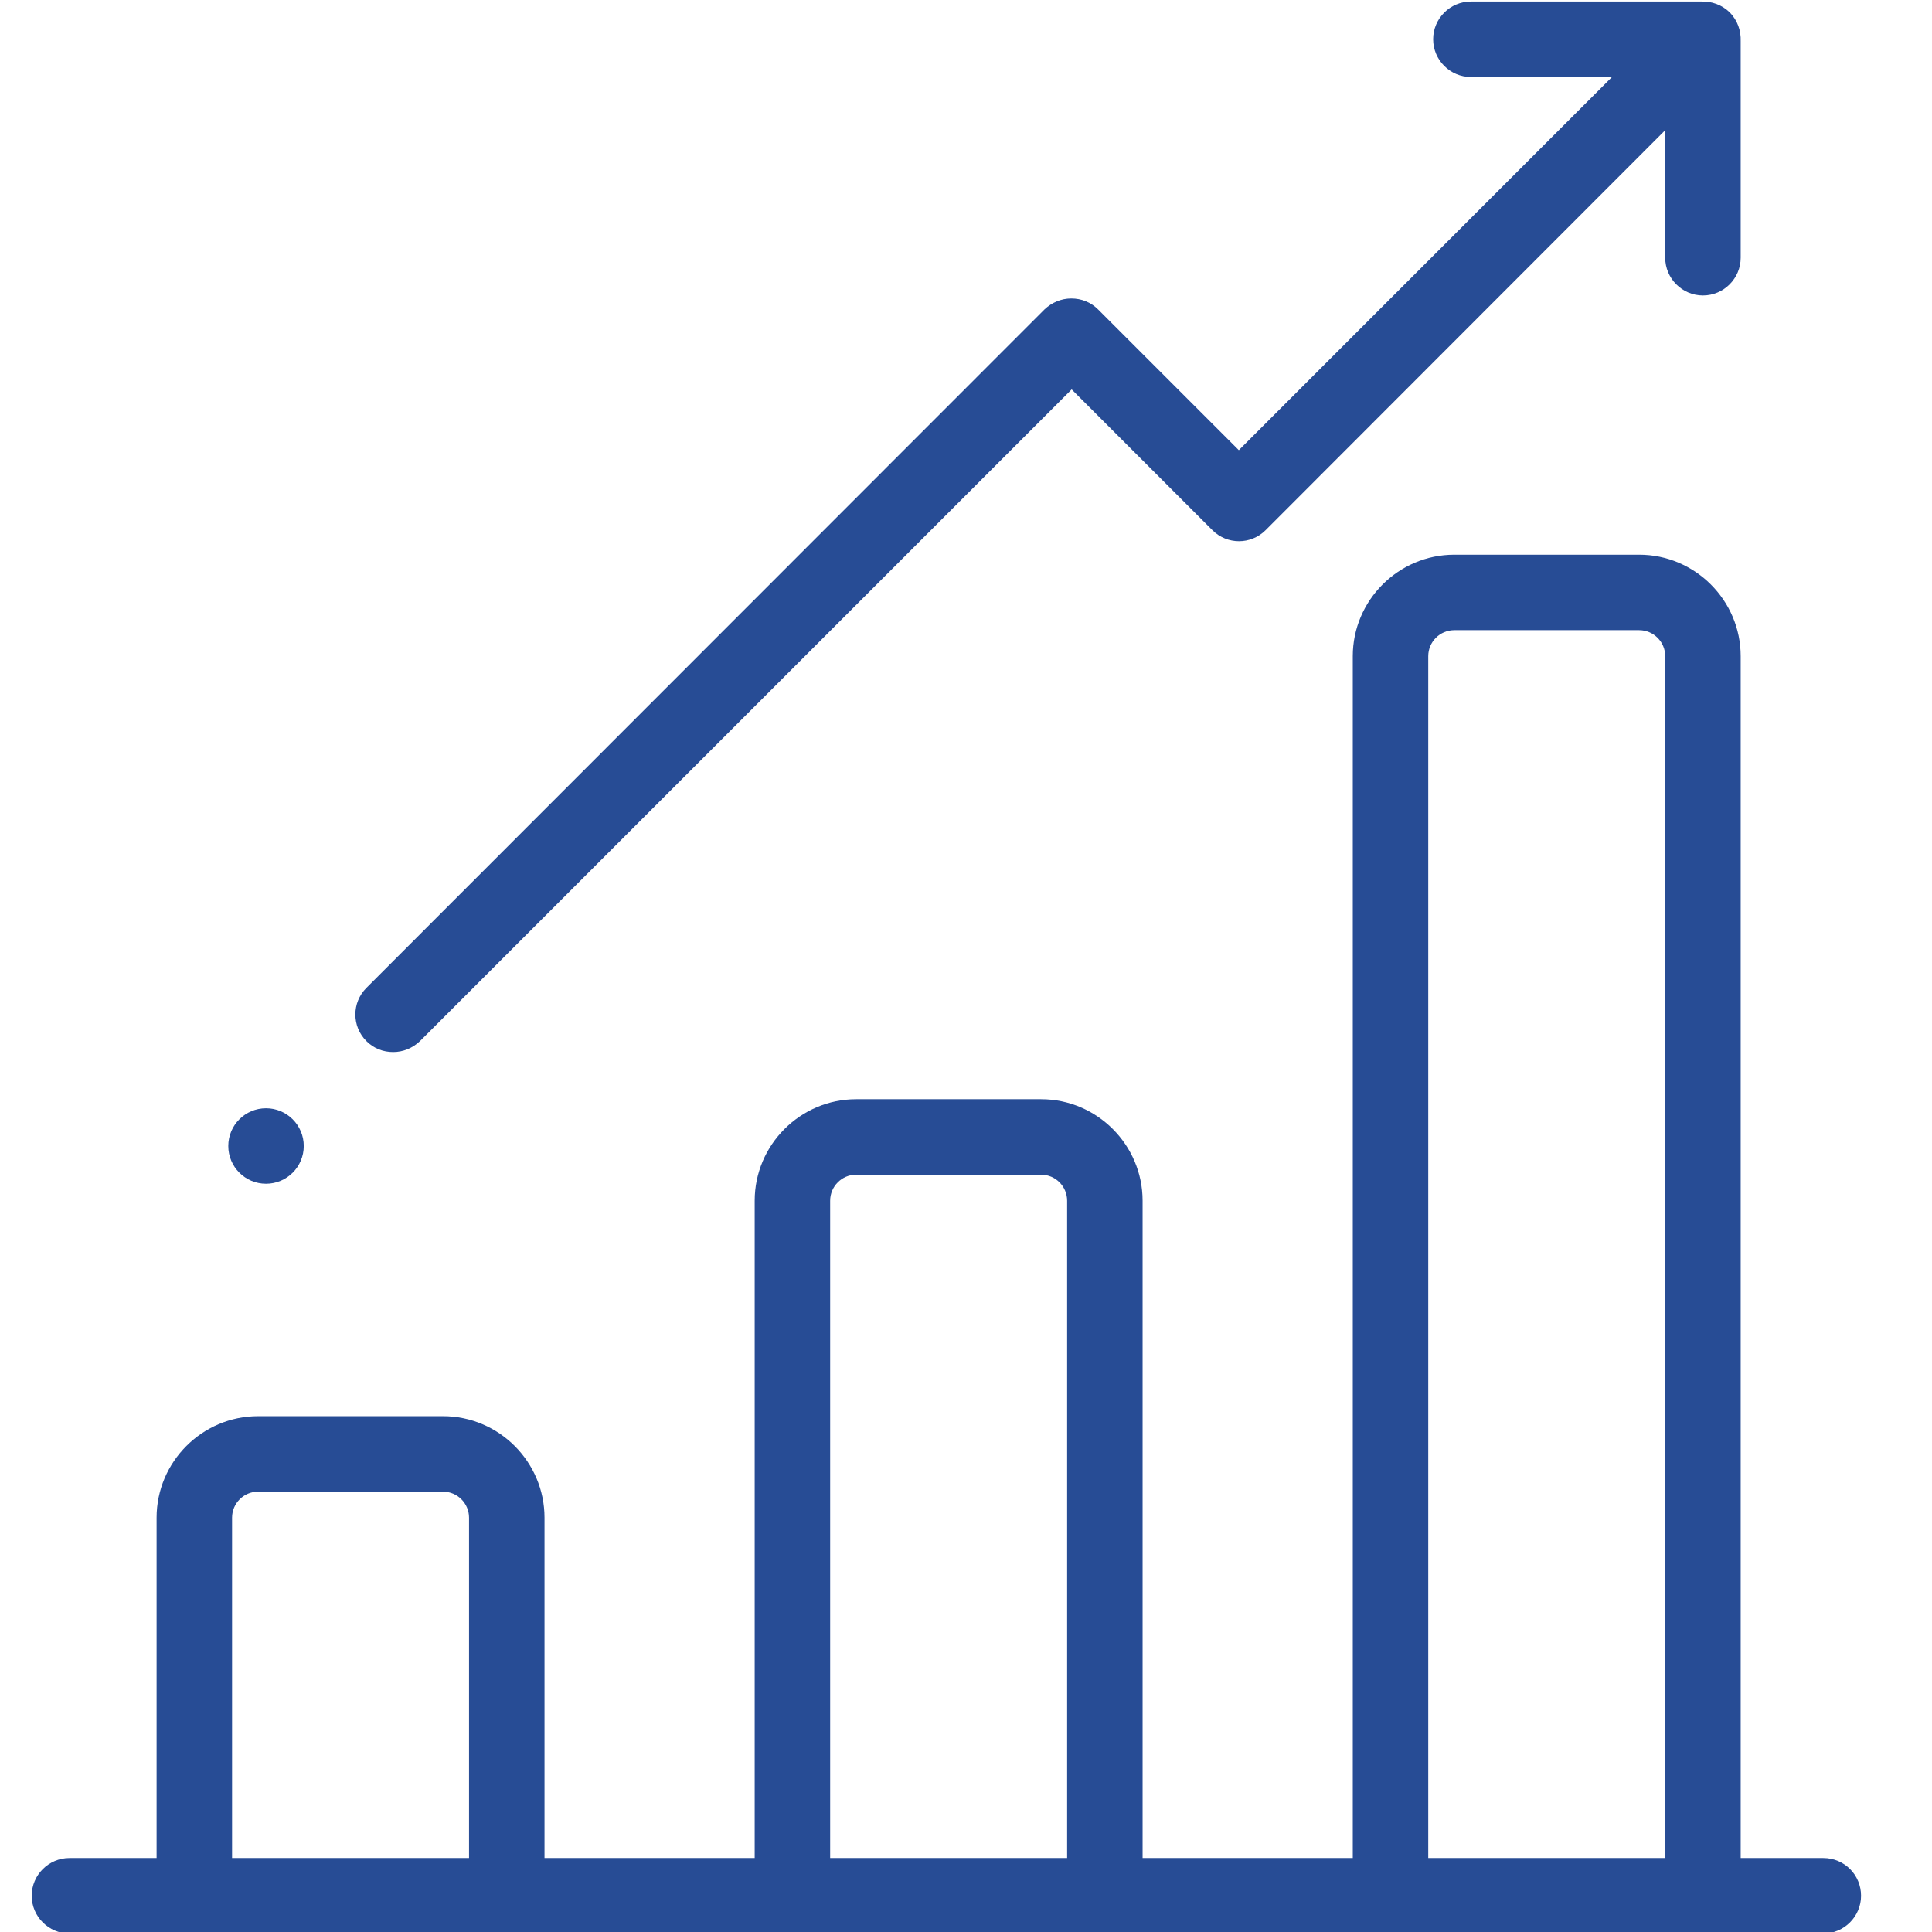 <?xml version="1.0" encoding="utf-8"?>
<!-- Generator: Adobe Illustrator 25.2.0, SVG Export Plug-In . SVG Version: 6.00 Build 0)  -->
<svg version="1.1" id="Capa_1" xmlns="http://www.w3.org/2000/svg" xmlns:xlink="http://www.w3.org/1999/xlink" x="0px" y="0px"
	 viewBox="0 0 512 512" style="enable-background:new 0 0 512 512;" xml:space="preserve">
<style type="text/css">
	.st0{fill:#274C95;}
</style>
<g>
	<g>
		<path class="st0" d="M483.2,492.4h-21.9V173.9c0-14.8-12.1-26.9-26.9-26.9h-49c-14.8,0-26.9,12.1-26.9,26.9v318.5h-55.7V318.2
			c0-14.8-12.1-26.9-26.9-26.9h-49c-14.8,0-26.9,12.1-26.9,26.9v174.2h-55.7v-90.2c0-14.8-12.1-26.9-26.9-26.9h-49
			c-14.8,0-26.9,12.1-26.9,26.9v90.2H18.4c-5.5,0-10,4.5-10,10s4.5,10,10,10h464.8c5.5,0,10-4.5,10-10S488.8,492.4,483.2,492.4z
			 M124.3,492.4H61.5v-90.2c0-3.8,3.1-6.9,6.9-6.9h49c3.8,0,6.9,3.1,6.9,6.9L124.3,492.4L124.3,492.4z M282.8,492.4H220V318.2
			c0-3.8,3.1-6.9,6.9-6.9h49c3.8,0,6.9,3.1,6.9,6.9V492.4z M441.3,492.4h-62.8V173.9c0-3.8,3.1-6.9,6.9-6.9h49
			c3.8,0,6.9,3.1,6.9,6.9L441.3,492.4L441.3,492.4z"/>
	</g>
</g>
<g>
	<g>
		<path class="st0" d="M461.3,10.9c0.1-2.7-0.8-5.5-2.9-7.6c-2.1-2.1-4.9-3-7.6-2.9c-0.2,0-0.3,0-0.5,0h-60.5c-5.5,0-10,4.5-10,10
			s4.5,10,10,10h37.4l-98.9,98.9L291,82c-1.9-1.9-4.4-2.9-7.1-2.9s-5.2,1.1-7.1,2.9L97.1,261.8c-3.9,3.9-3.9,10.2,0,14.1
			c2,2,4.5,2.9,7.1,2.9s5.1-1,7.1-2.9l172.7-172.7l37.3,37.3c3.9,3.9,10.2,3.9,14.1,0L441.3,34.5v33.8c0,5.5,4.5,10,10,10
			s10-4.5,10-10v-57C461.3,11.2,461.3,11.1,461.3,10.9z"/>
	</g>
</g>
<g>
	<g>
		<circle class="st0" cx="70.5" cy="303.7" r="10"/>
	</g>
</g>
</svg>
